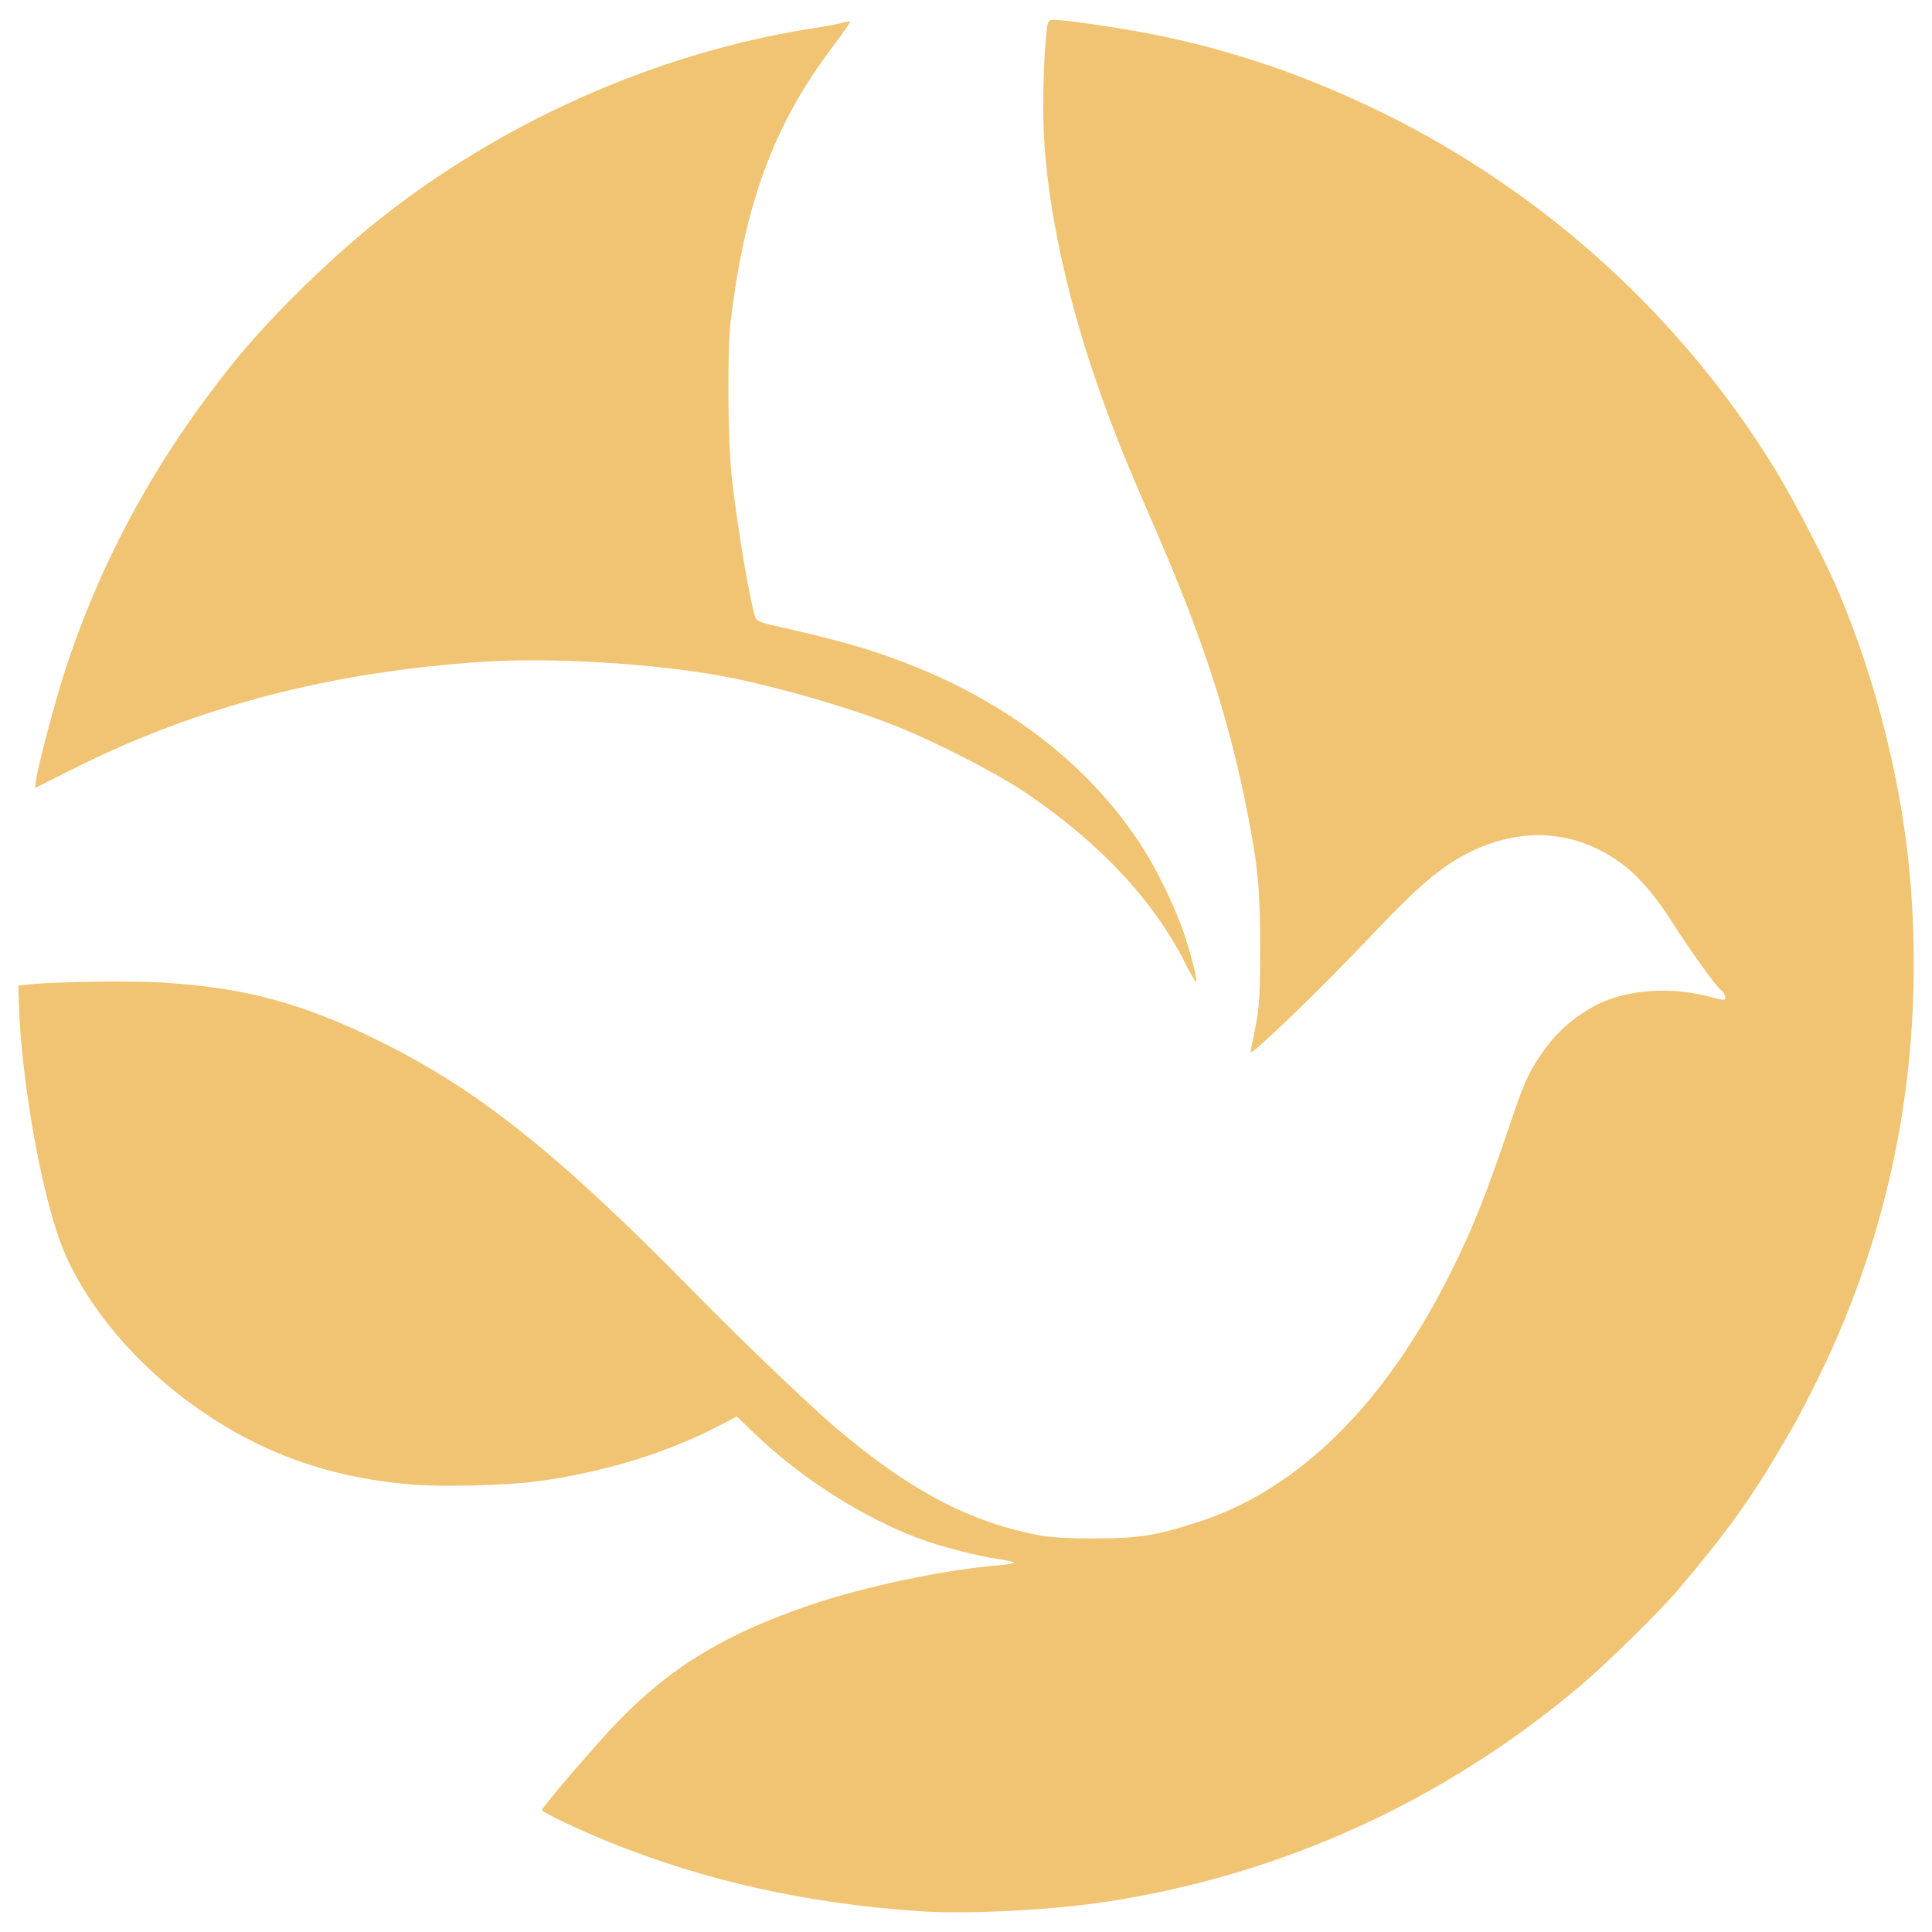 <?xml version="1.0" encoding="UTF-8" standalone="no"?>
<!-- Created with Inkscape (http://www.inkscape.org/) -->

<svg
   width="60"
   height="60"
   viewBox="0 0 15.875 15.875"
   version="1.1"
   id="svg1"
   inkscape:version="1.3.2 (091e20e, 2023-11-25, custom)"
   sodipodi:docname="fav.svg"
   xmlns:inkscape="http://www.inkscape.org/namespaces/inkscape"
   xmlns:sodipodi="http://sodipodi.sourceforge.net/DTD/sodipodi-0.dtd"
   xmlns="http://www.w3.org/2000/svg"
   xmlns:svg="http://www.w3.org/2000/svg">
  <sodipodi:namedview
     id="namedview1"
     pagecolor="#ffffff"
     bordercolor="#000000"
     borderopacity="0.25"
     inkscape:showpageshadow="2"
     inkscape:pageopacity="0.0"
     inkscape:pagecheckerboard="0"
     inkscape:deskcolor="#d1d1d1"
     inkscape:document-units="mm"
     inkscape:zoom="8.2747365"
     inkscape:cx="23.203156"
     inkscape:cy="17.341942"
     inkscape:window-width="1920"
     inkscape:window-height="1017"
     inkscape:window-x="-8"
     inkscape:window-y="-8"
     inkscape:window-maximized="1"
     inkscape:current-layer="layer1" />
  <defs
     id="defs1" />
  <g
     inkscape:label="Layer 1"
     inkscape:groupmode="layer"
     id="layer1">
    <path
       d="m 7.554,15.704 c -0.927,-0.063 -1.763,-0.25 -2.551,-0.569 -0.239,-0.097 -0.55,-0.244 -0.55,-0.261 -5.48e-5,-0.024 0.454,-0.553 0.63,-0.734 0.435,-0.447 0.873,-0.712 1.569,-0.95 0.445,-0.152 1.11,-0.293 1.551,-0.328 0.067,-0.005 0.124,-0.015 0.128,-0.021 0.004,-0.006 -0.051,-0.02 -0.121,-0.029 C 8.039,12.788 7.73,12.708 7.552,12.642 7.093,12.471 6.582,12.146 6.203,11.782 L 6.054,11.639 5.932,11.703 C 5.487,11.938 4.949,12.103 4.39,12.175 4.142,12.207 3.612,12.219 3.369,12.197 2.661,12.136 2.077,11.915 1.524,11.5 1.045,11.14 0.659,10.653 0.494,10.201 0.329,9.75 0.173,8.85 0.155,8.245 l -0.004,-0.147 0.095,-0.01 c 0.221,-0.022 0.837,-0.03 1.1,-0.014 0.669,0.042 1.138,0.169 1.767,0.478 0.817,0.402 1.48,0.932 2.606,2.081 0.353,0.36 0.916,0.9 1.133,1.085 0.516,0.443 0.968,0.707 1.422,0.834 0.269,0.075 0.376,0.089 0.704,0.089 0.378,3.24e-4 0.513,-0.021 0.865,-0.134 0.829,-0.268 1.537,-0.967 2.079,-2.054 0.179,-0.358 0.287,-0.629 0.492,-1.235 0.105,-0.309 0.14,-0.389 0.228,-0.523 0.122,-0.186 0.246,-0.304 0.434,-0.415 0.24,-0.141 0.613,-0.18 0.943,-0.097 0.162,0.041 0.157,0.04 0.157,0.01 0,-0.015 -0.011,-0.037 -0.024,-0.048 C 14.097,8.105 13.897,7.823 13.716,7.541 13.61,7.376 13.479,7.22 13.372,7.133 12.963,6.803 12.466,6.774 11.984,7.052 11.806,7.155 11.627,7.311 11.33,7.623 10.98,7.99 10.674,8.296 10.443,8.508 10.29,8.65 10.27,8.664 10.278,8.626 10.351,8.284 10.354,8.241 10.354,7.79 10.354,7.299 10.337,7.124 10.251,6.683 10.102,5.922 9.889,5.26 9.511,4.389 9.26,3.811 9.177,3.607 9.057,3.275 8.776,2.498 8.602,1.701 8.576,1.074 c -0.01,-0.237 0.001,-0.623 0.023,-0.811 0.011,-0.091 0.013,-0.096 0.053,-0.1 0.056,-0.006 0.536,0.063 0.806,0.116 0.656,0.129 1.281,0.342 1.909,0.651 1.324,0.651 2.453,1.677 3.218,2.925 0.156,0.255 0.408,0.74 0.517,0.996 0.32,0.752 0.533,1.613 0.597,2.411 0.106,1.342 -0.11,2.628 -0.645,3.82 -0.101,0.225 -0.259,0.537 -0.345,0.682 -0.038,0.064 -0.081,0.137 -0.095,0.161 -0.221,0.382 -0.456,0.706 -0.828,1.141 -0.155,0.182 -0.581,0.6 -0.797,0.783 -1.118,0.947 -2.458,1.558 -3.895,1.777 -0.457,0.07 -1.149,0.105 -1.539,0.078 z M 9.743,7.922 C 9.481,7.403 9.054,6.943 8.449,6.528 8.203,6.359 7.684,6.092 7.34,5.957 6.954,5.805 6.328,5.627 5.927,5.554 5.354,5.45 4.525,5.401 3.967,5.438 2.72,5.52 1.626,5.805 0.615,6.311 l -0.328,0.164 0.01,-0.068 C 0.316,6.274 0.466,5.713 0.546,5.474 0.849,4.565 1.289,3.766 1.911,2.989 2.198,2.631 2.677,2.157 3.075,1.836 4.108,1.005 5.396,0.432 6.683,0.232 c 0.109,-0.017 0.219,-0.038 0.246,-0.046 0.027,-0.008 0.052,-0.012 0.056,-0.008 0.004,0.004 -0.062,0.099 -0.146,0.21 C 6.359,1.025 6.122,1.664 6.004,2.637 c -0.029,0.236 -0.024,0.977 0.008,1.275 0.044,0.413 0.162,1.101 0.2,1.172 0.009,0.017 0.052,0.035 0.128,0.052 C 6.906,5.263 7.156,5.335 7.481,5.463 8.344,5.802 9.027,6.354 9.439,7.046 9.545,7.225 9.682,7.52 9.735,7.688 9.794,7.873 9.837,8.044 9.83,8.065 9.827,8.075 9.787,8.011 9.742,7.922 Z"
       style="fill:#f1c473;fill-opacity:1;stroke-width:0.055"
       id="path1-8-1" />
  </g>
</svg>
